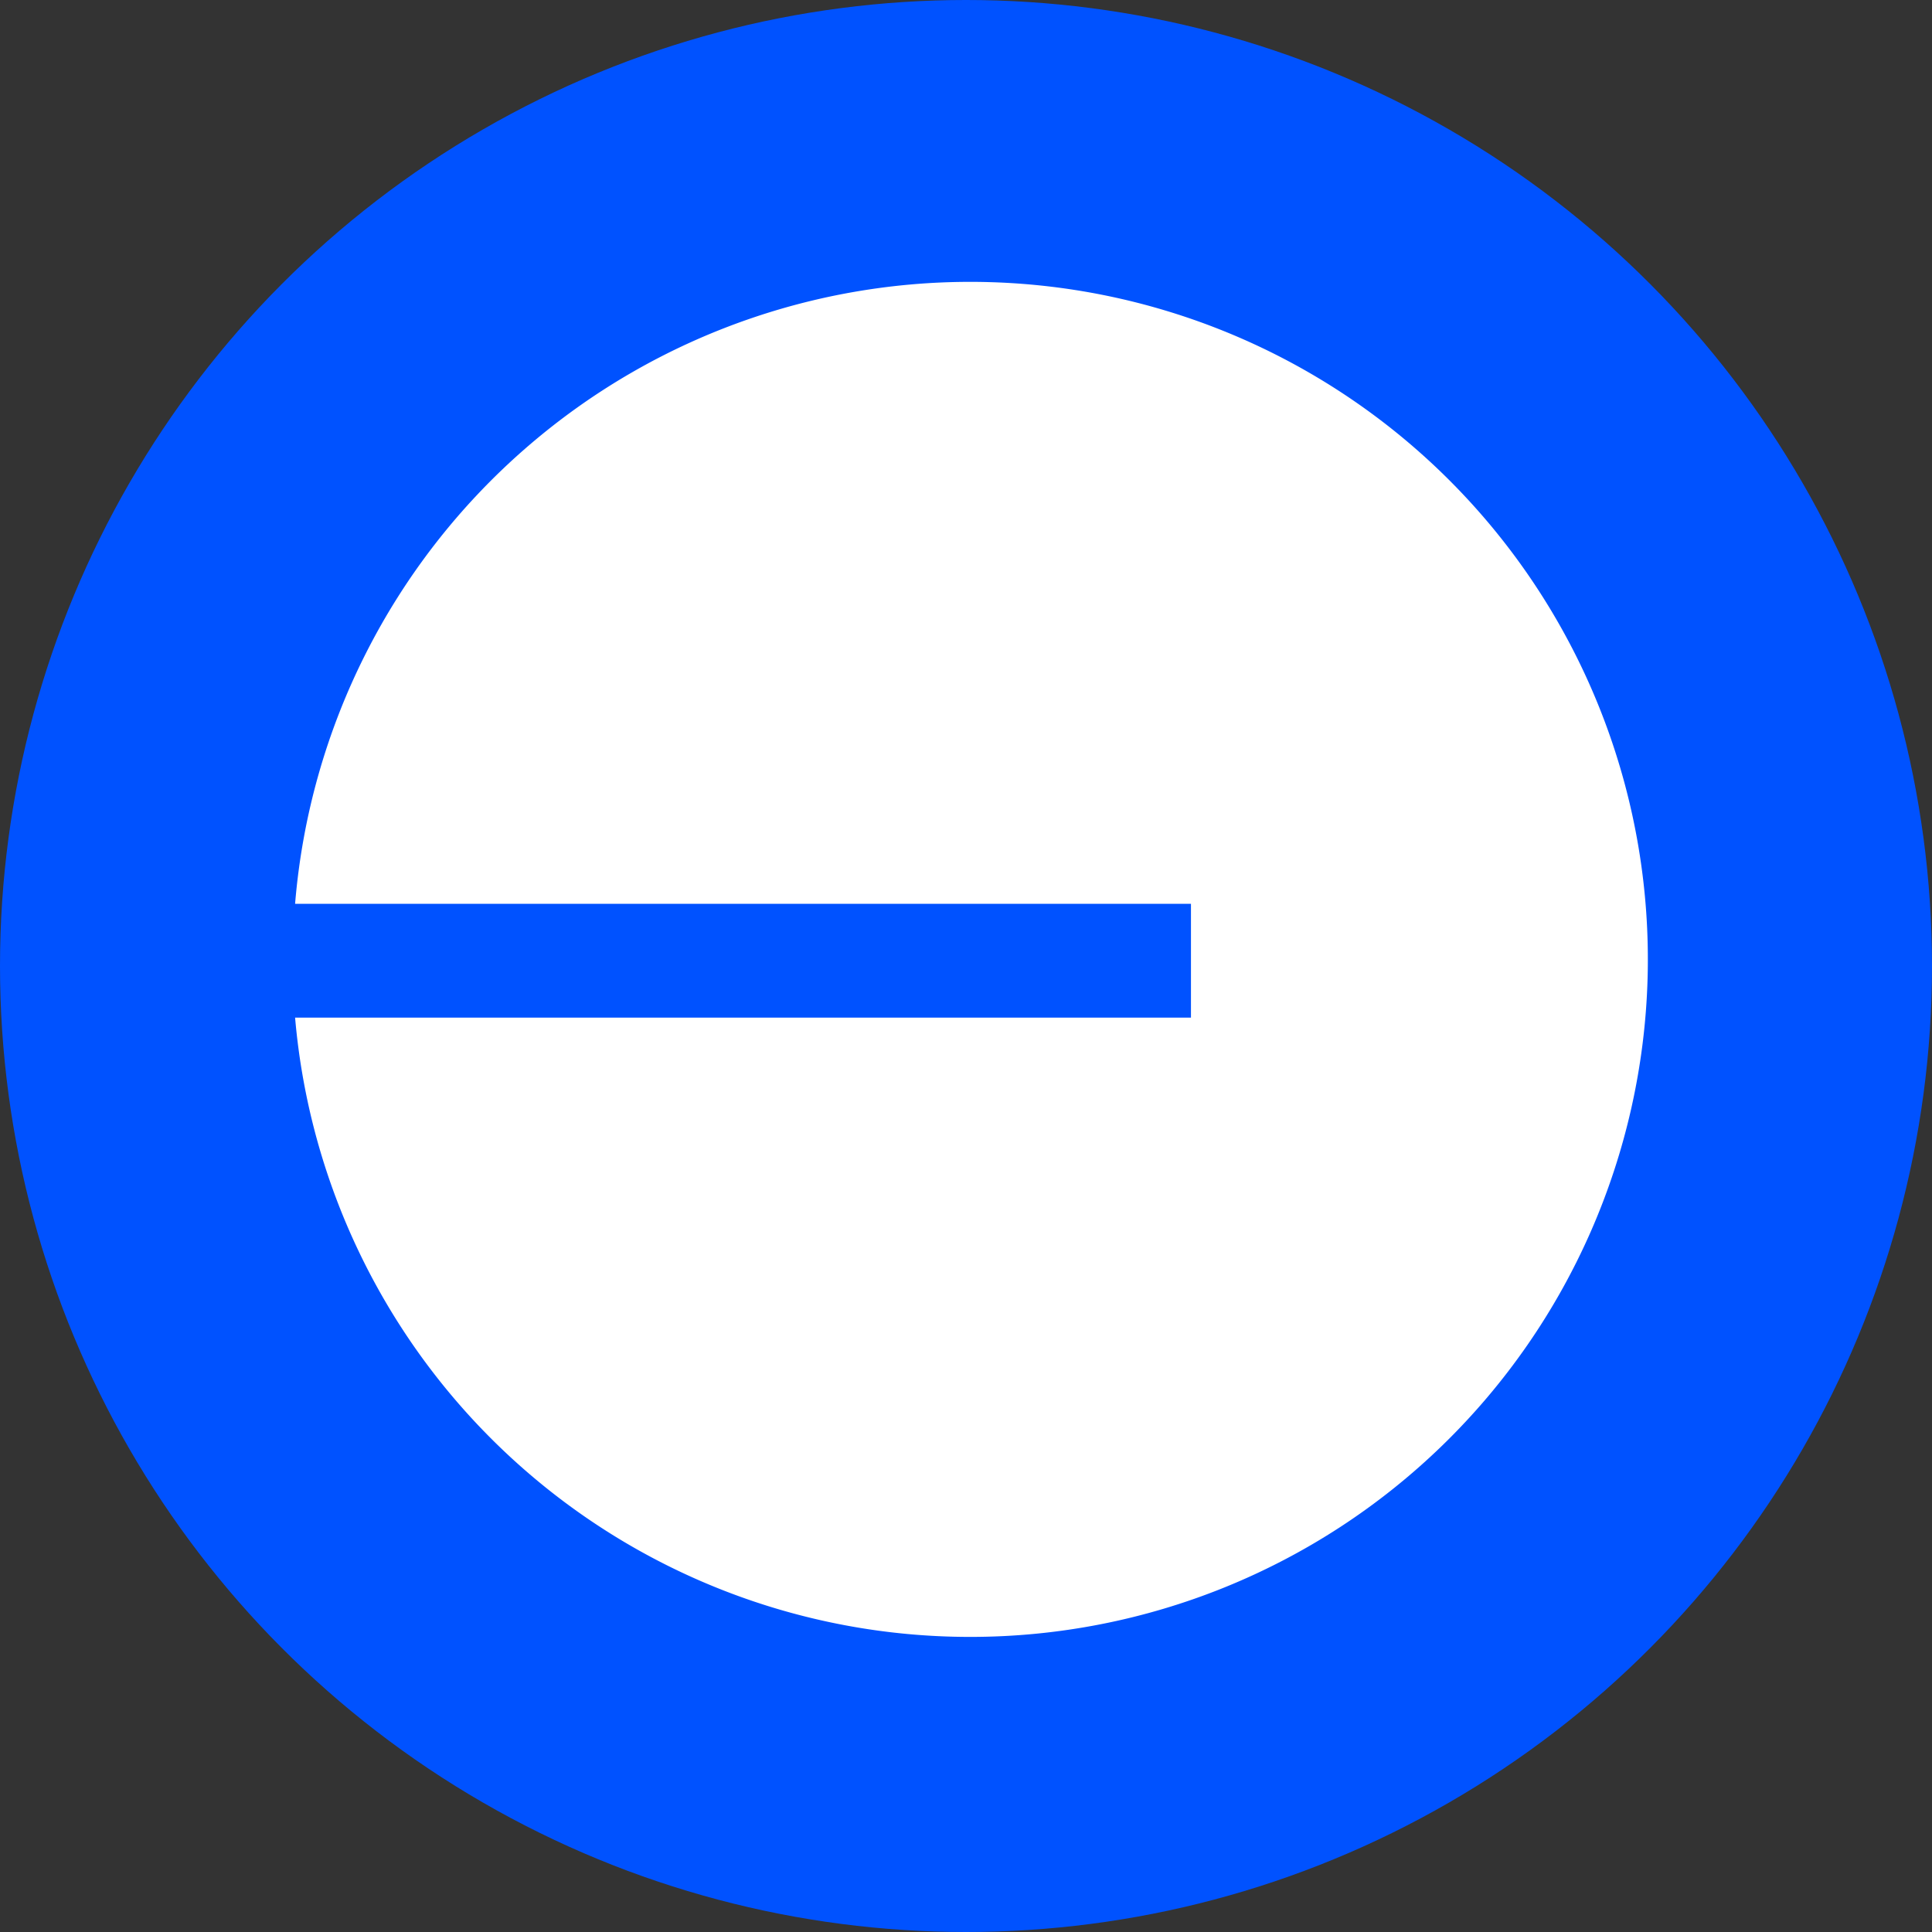 <svg xmlns="http://www.w3.org/2000/svg" width="146" height="146" fill="none"><rect width="100%" height="100%" fill="#333333" stroke="none"/><circle cx="73" cy="73" r="73" fill="#0052FF"/><path d="M73.3 123.7a51.2 51.2 0 1 0-51-55.4H90v8.6H22.3a51.2 51.2 0 0 0 51 46.8z" fill="#fff"/></svg>